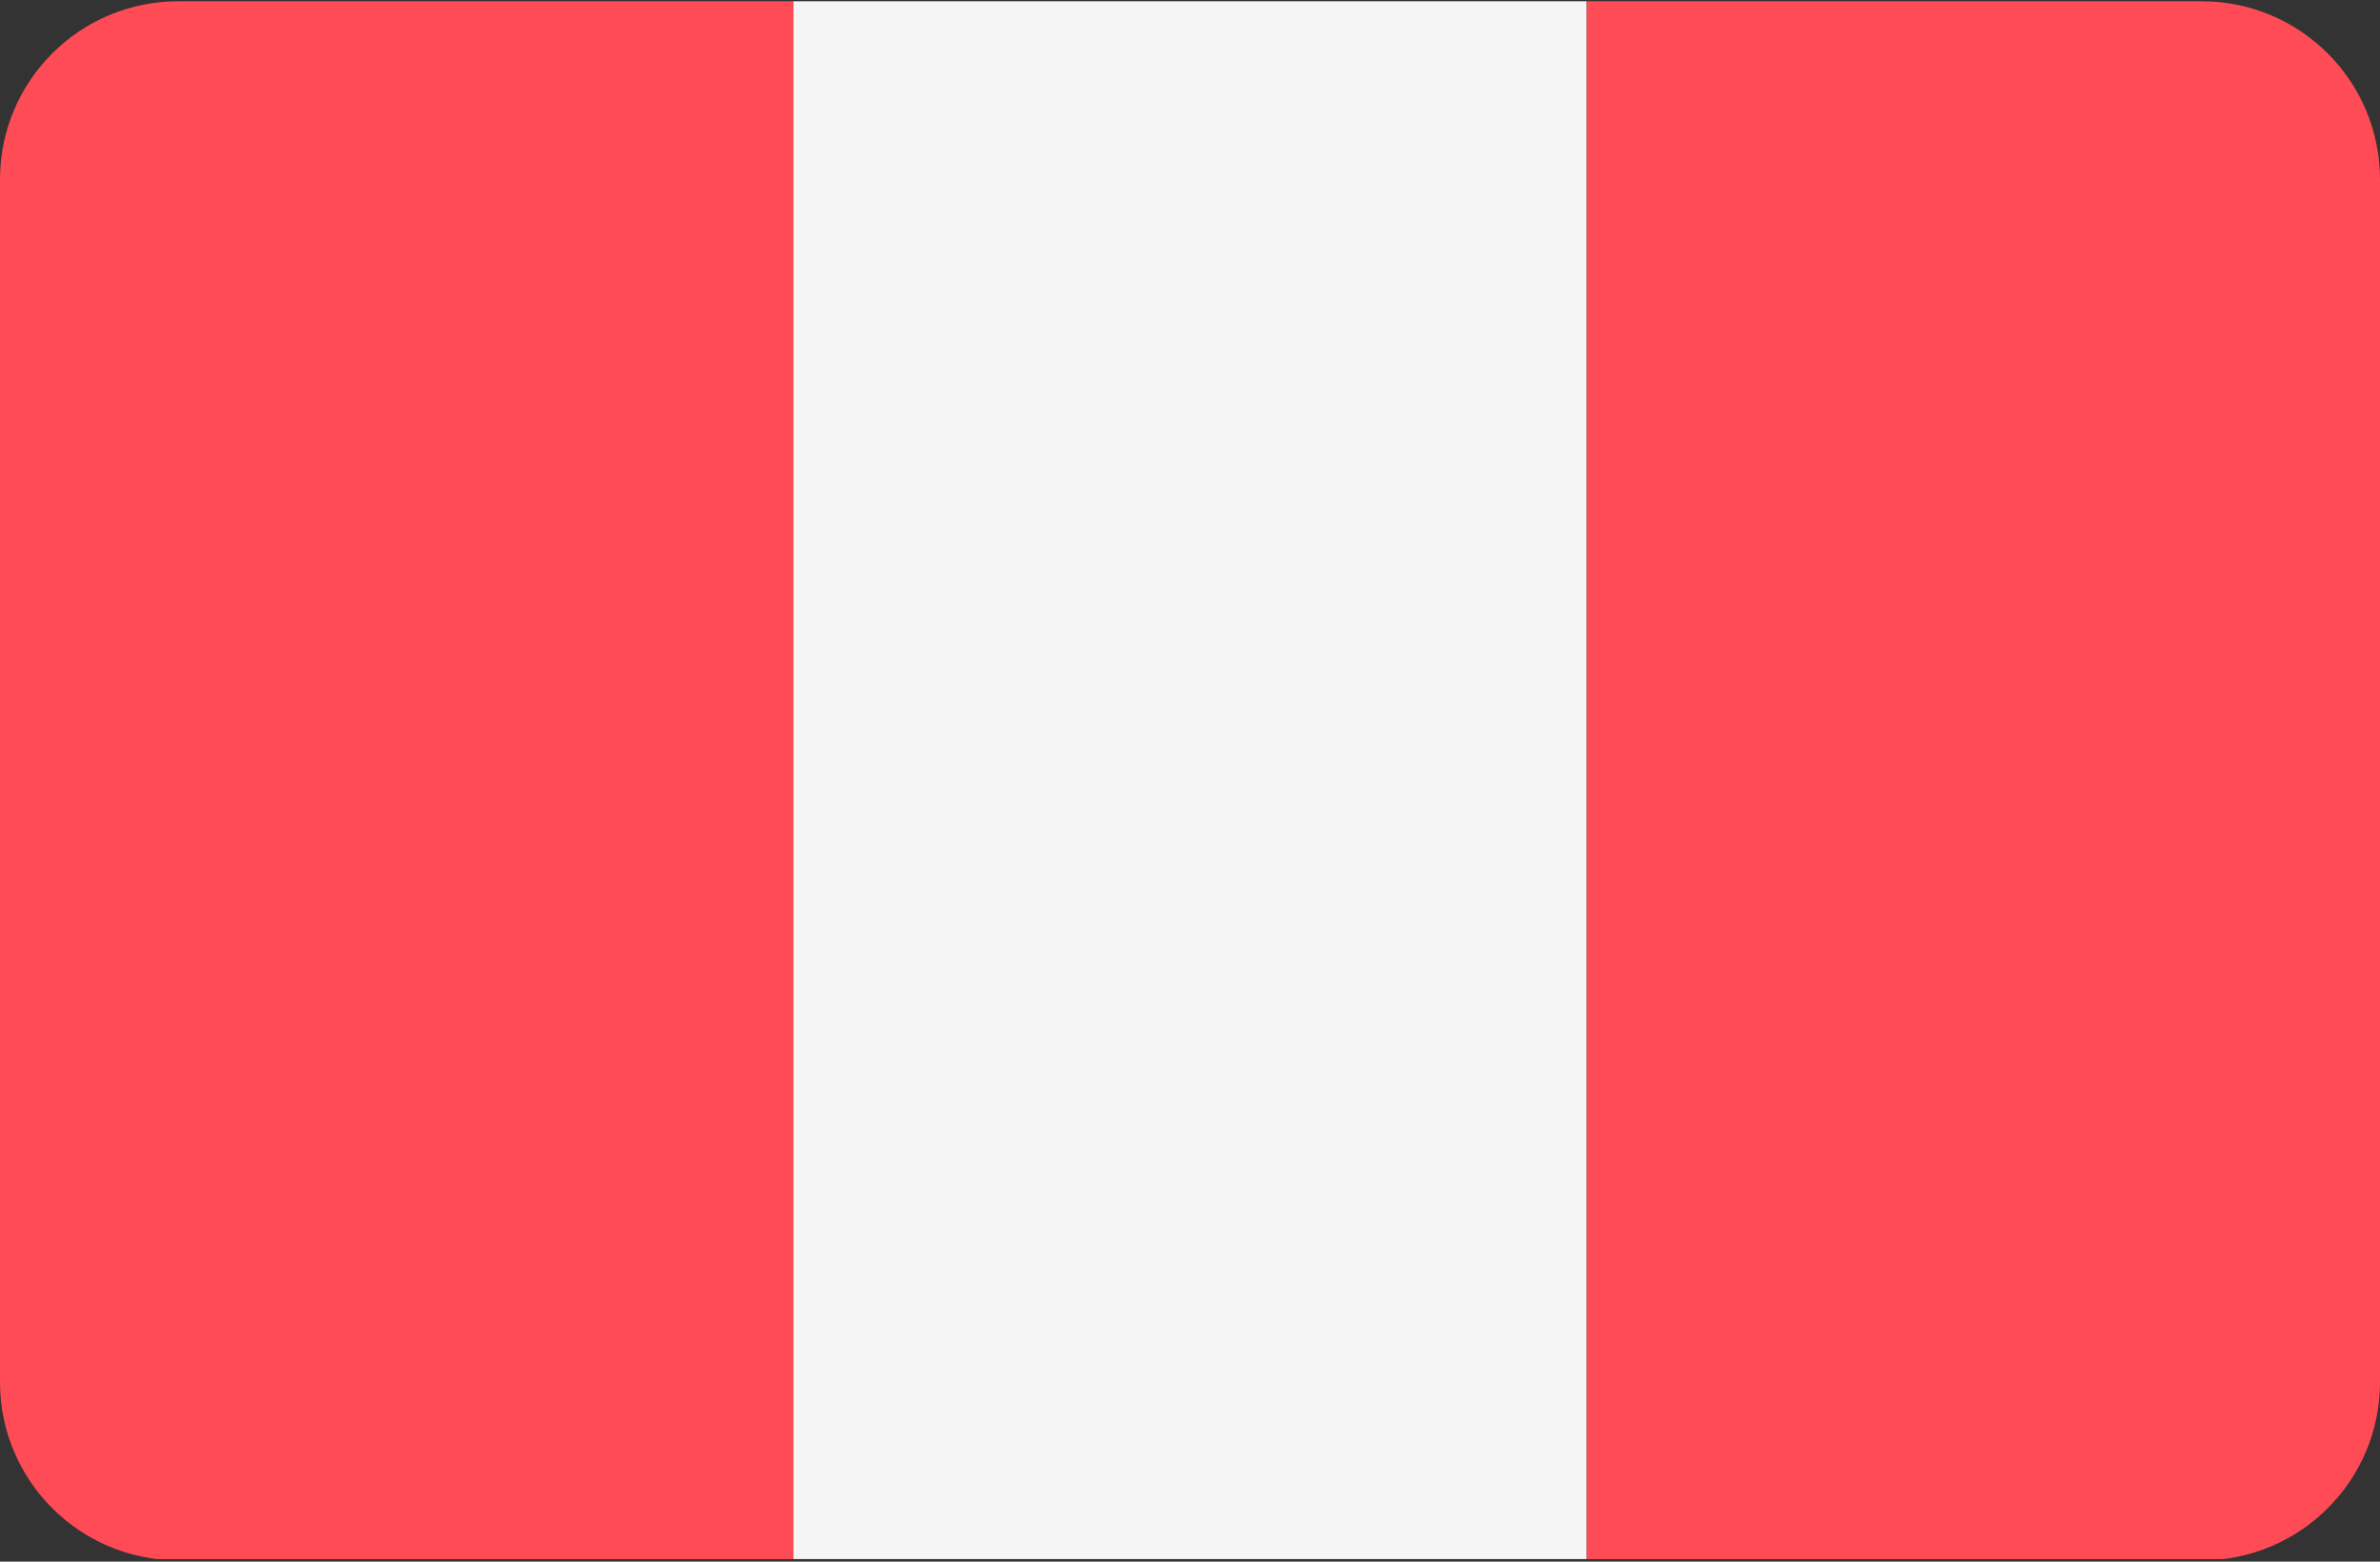 <?xml version="1.0" encoding="UTF-8" standalone="no"?>
<!DOCTYPE svg PUBLIC "-//W3C//DTD SVG 1.1//EN" "http://www.w3.org/Graphics/SVG/1.1/DTD/svg11.dtd">
<svg width="100%" height="100%" viewBox="0 0 512 336" version="1.1" xmlns="http://www.w3.org/2000/svg" xmlns:xlink="http://www.w3.org/1999/xlink" xml:space="preserve" xmlns:serif="http://www.serif.com/" style="fill-rule:evenodd;clip-rule:evenodd;stroke-linejoin:round;stroke-miterlimit:2;">
    <rect x="0" y="0" width="512" height="336" fill="#333333" stroke="none"/>
    <g id="Artboard1" transform="matrix(1,0,0,1,0,-88.277)">
        <rect x="0" y="88.277" width="512" height="335.45" style="fill:none;"/>
        <clipPath id="_clip1">
            <rect x="0" y="88.277" width="512" height="335.45"/>
        </clipPath>
        <g clip-path="url(#_clip1)">
            <g transform="matrix(1,0,0,1,0,0.277)">
                <path d="M38.345,88.273C17.167,88.273 0,105.44 0,126.618L0,385.377C0,406.554 17.167,423.722 38.345,423.722L170.667,423.722L170.667,88.273L38.345,88.273Z" style="fill:rgb(255,75,85);fill-rule:nonzero;"/>
            </g>
            <g transform="matrix(1,0,0,1,0,0.277)">
                <rect x="170.67" y="88.277" width="170.67" height="335.45" style="fill:rgb(245,245,245);"/>
            </g>
            <g transform="matrix(1,0,0,1,0,0.277)">
                <path d="M473.655,88.273L341.333,88.273L341.333,423.721L473.655,423.721C494.832,423.721 512,406.554 512,385.376L512,126.618C512,105.44 494.833,88.273 473.655,88.273Z" style="fill:rgb(255,75,85);fill-rule:nonzero;"/>
            </g>
        </g>
    </g>
</svg>
